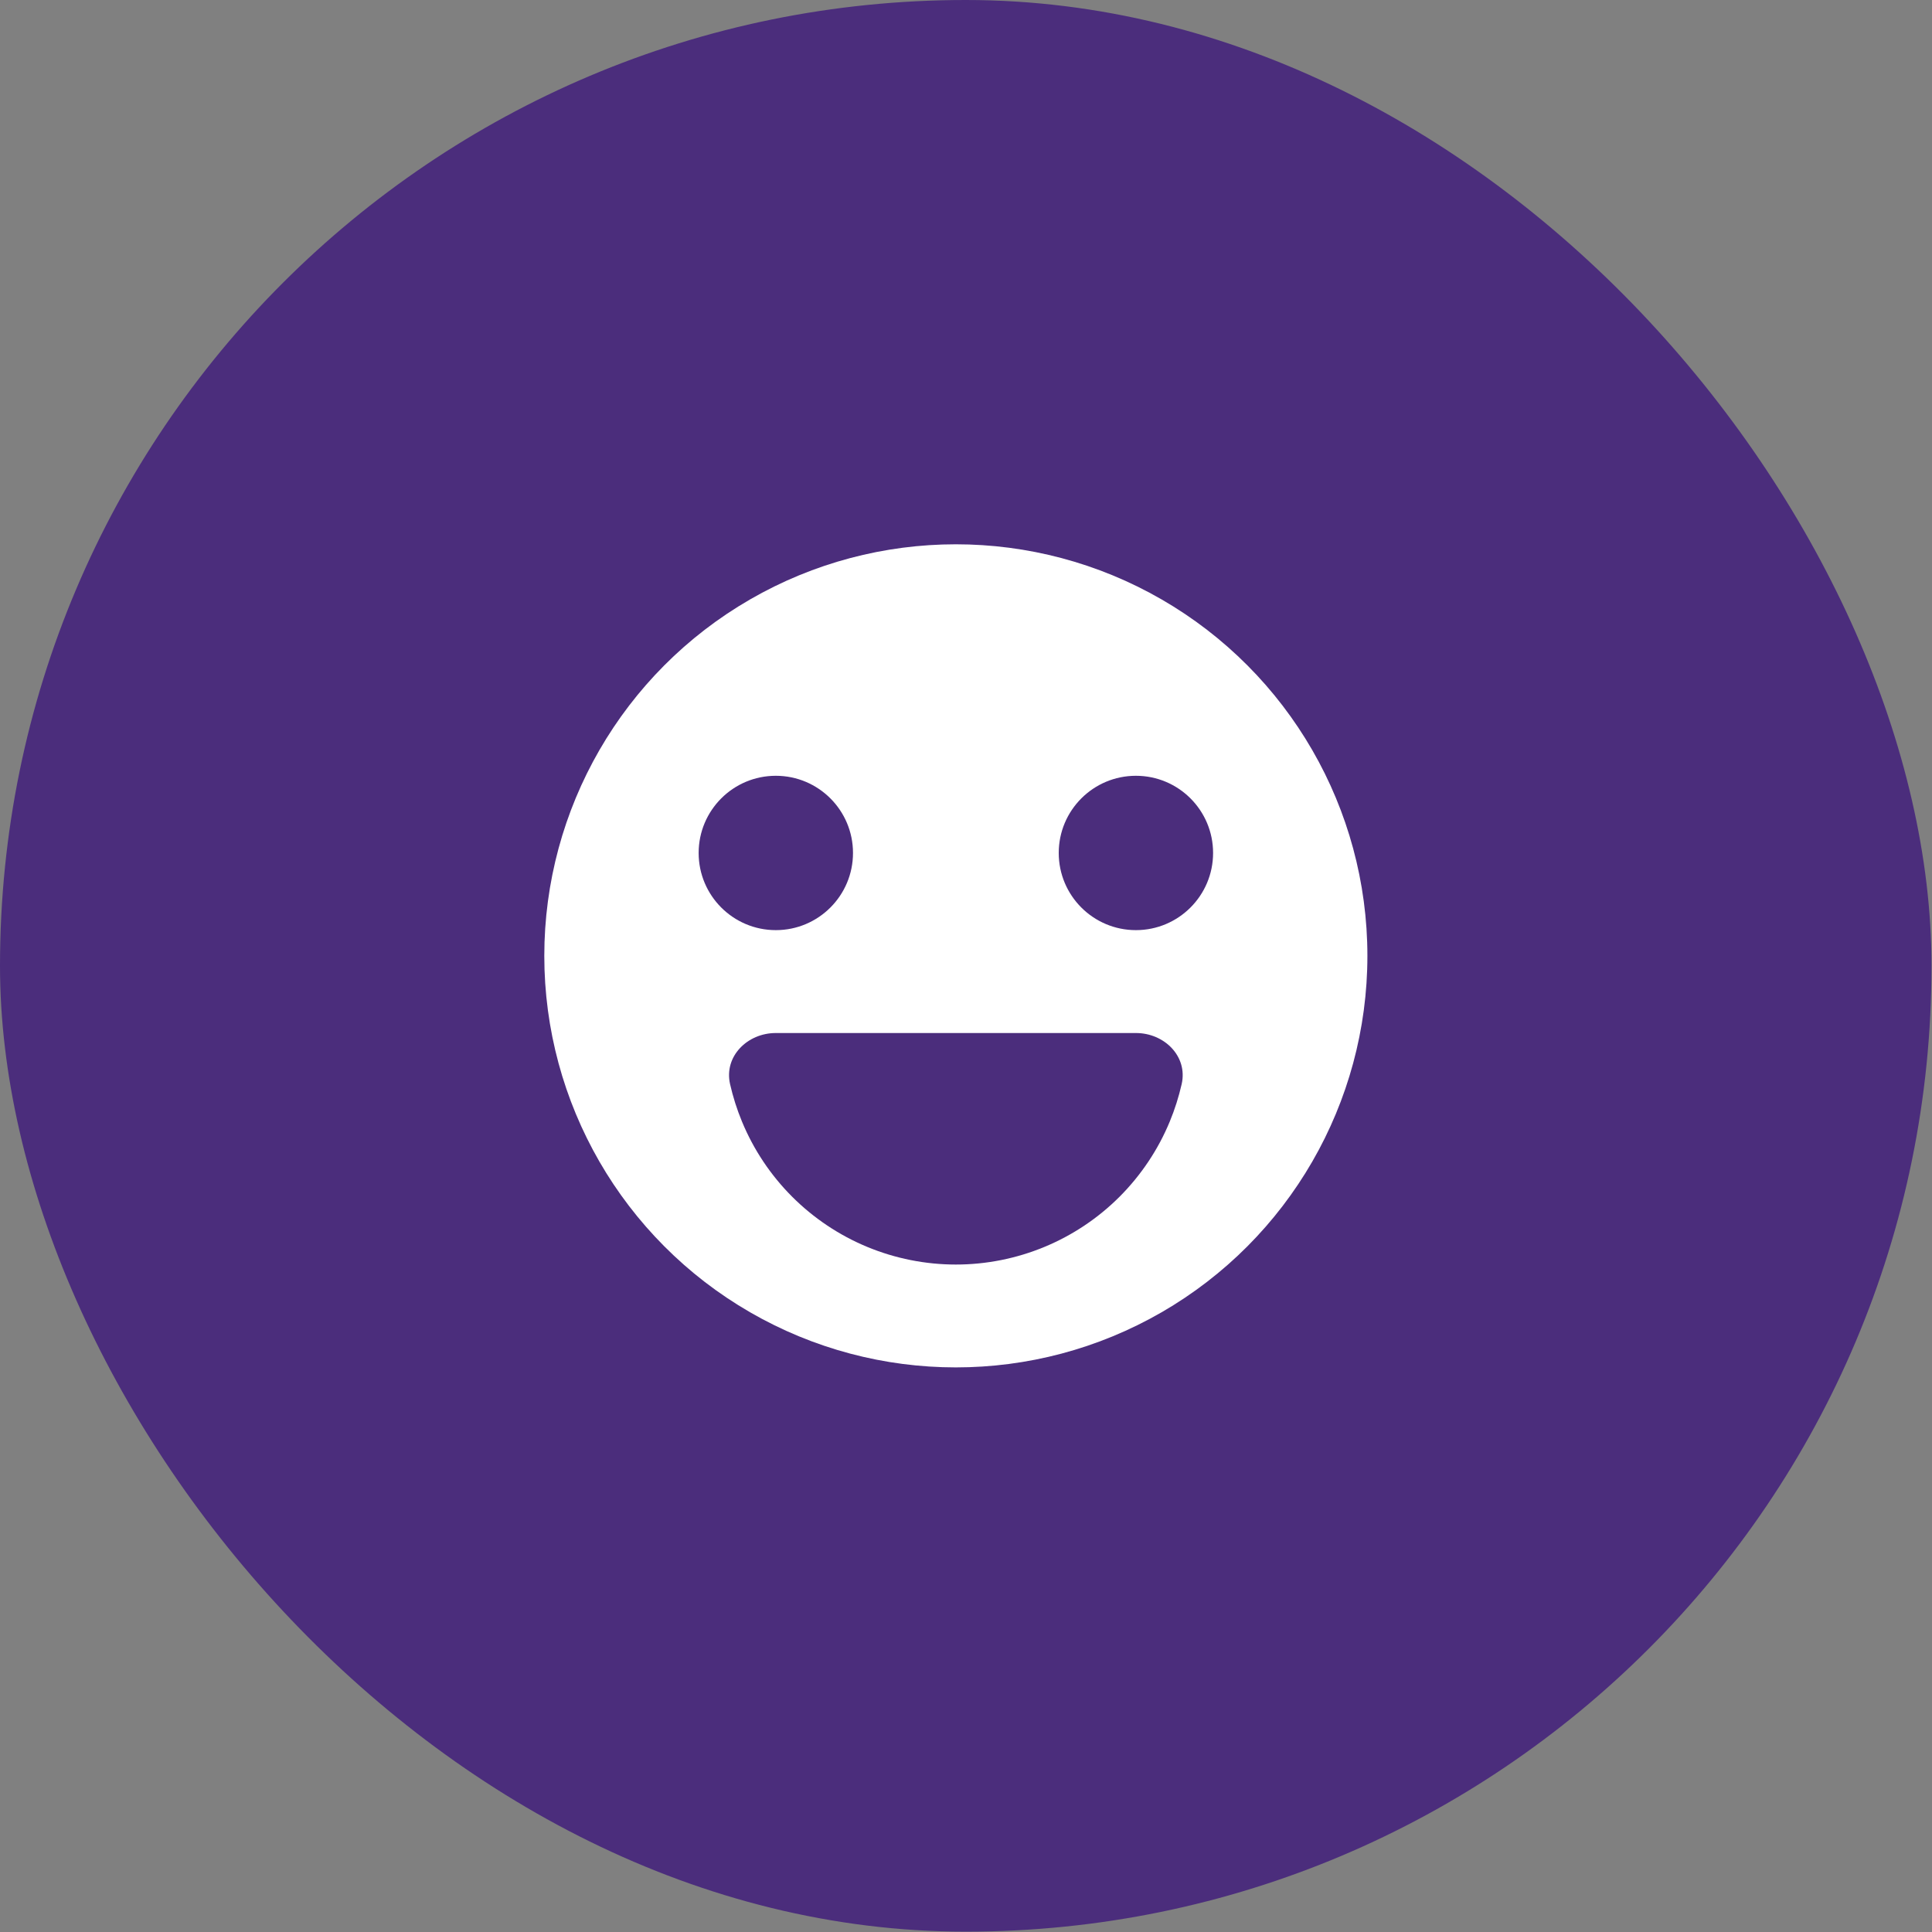<svg width="55" height="55" viewBox="0 0 55 55" fill="none" xmlns="http://www.w3.org/2000/svg">
<rect x="0" y="0" width="55" height="55" fill="#808080" stroke="none"/>
<rect width="54.986" height="54.99" rx="27.493" fill="#4B2D7C"/>
<circle cx="27.211" cy="27.211" r="11.716" fill="white"/>
<circle cx="22.086" cy="24.282" r="2.197" fill="#4B2D7C"/>
<circle cx="32.337" cy="24.282" r="2.197" fill="#4B2D7C"/>
<path d="M32.337 29.408C33.146 29.408 33.818 30.072 33.64 30.861C33.557 31.225 33.444 31.583 33.3 31.93C32.969 32.73 32.483 33.456 31.872 34.068C31.26 34.68 30.533 35.166 29.733 35.497C28.934 35.828 28.077 35.999 27.212 35.999C26.346 35.999 25.489 35.828 24.689 35.497C23.89 35.166 23.163 34.68 22.551 34.068C21.939 33.456 21.454 32.73 21.123 31.93C20.979 31.583 20.866 31.225 20.783 30.861C20.605 30.072 21.277 29.408 22.086 29.408L27.212 29.408H32.337Z" fill="#4B2D7C"/>
</svg>
